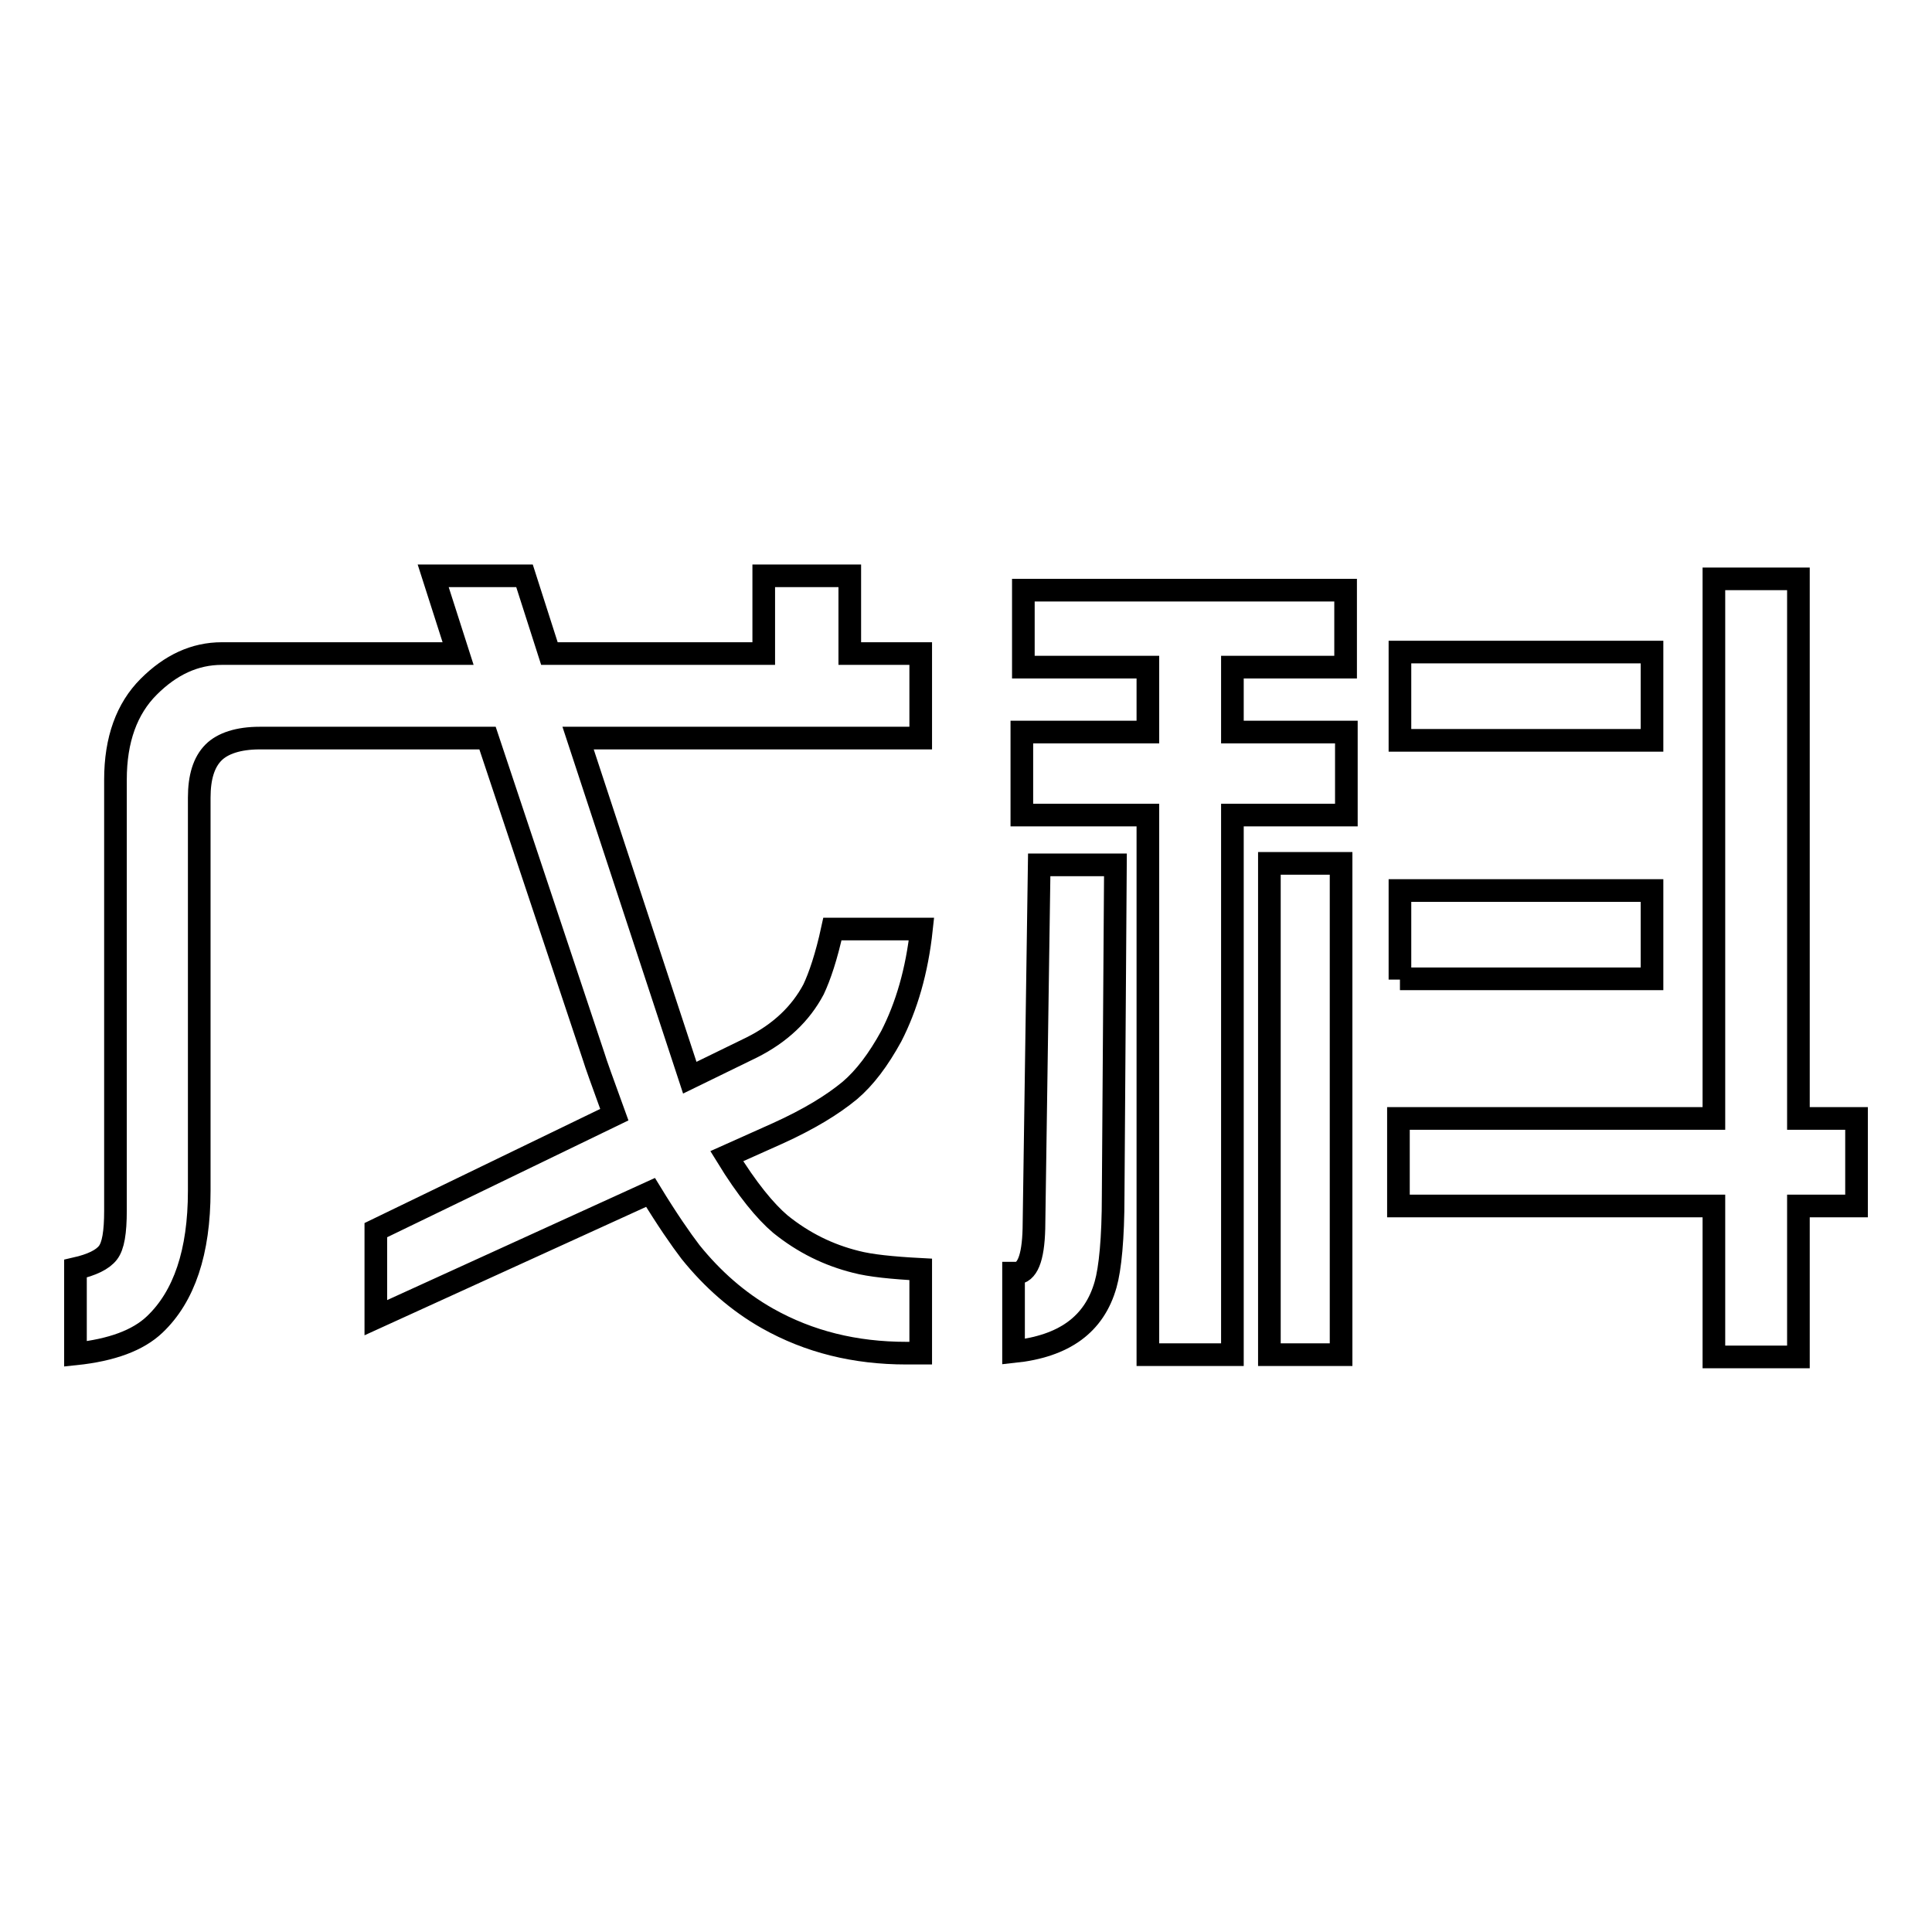 <?xml version="1.0" encoding="utf-8"?>
<!-- Svg Vector Icons : http://www.onlinewebfonts.com/icon -->
<!DOCTYPE svg PUBLIC "-//W3C//DTD SVG 1.1//EN" "http://www.w3.org/Graphics/SVG/1.1/DTD/svg11.dtd">
<svg version="1.1" xmlns="http://www.w3.org/2000/svg" xmlns:xlink="http://www.w3.org/1999/xlink" x="0px" y="0px" viewBox="0 0 256 256" enable-background="new 0 0 256 256" xml:space="preserve">
<g><g><path stroke-width="3" fill-opacity="0" stroke="#000000"  d="M10,179.4v-11.3c2.2-0.5,3.6-1.2,4.3-2.1c0.7-0.9,1-2.7,1-5.6v-57.1c0-5.3,1.5-9.4,4.4-12.3c2.9-2.9,6.1-4.4,9.7-4.4h31.3l-3.3-10.3h12.1l3.3,10.3h28.4V76.3h11.4v10.3h9.4v11.2H76.6l14.8,45l8.2-4c3.8-1.9,6.5-4.5,8.2-7.7c0.8-1.7,1.7-4.3,2.5-8h11.8c-0.6,5.6-2,10.3-4,14.2c-1.7,3.1-3.5,5.5-5.5,7.2c-2.3,1.9-5.4,3.8-9.6,5.7l-6.7,3c2.7,4.4,5.1,7.3,7.1,9c3.1,2.5,6.4,4.1,10,5c1.9,0.5,4.8,0.8,8.6,1v11.1c-0.9,0-1.5,0-1.9,0c-6.8,0-12.9-1.5-18.4-4.6c-3.9-2.2-7.3-5.2-10.2-8.8c-1.3-1.7-3.1-4.3-5.3-7.9l-36.4,16.6v-11.6l31.6-15.3c-1.6-4.4-2.5-6.9-2.7-7.6L64.6,97.8H34.4c-2.8,0-4.9,0.7-6.1,1.9c-1.3,1.3-1.9,3.3-1.9,6v52.1c0,8.1-2,14-5.9,17.7C18.3,177.6,14.8,178.9,10,179.4z"/><path stroke-width="3" fill-opacity="0" stroke="#000000"  d="M134.3,179.1v-10.4c0.1,0,0.2,0,0.3,0c1.5,0,2.3-1.9,2.4-5.9l0.7-48.2h10.1l-0.3,43.8c0,5.7-0.4,9.7-1,11.8C145,175.5,141,178.4,134.3,179.1z M135.4,108V97h16.7v-8.6h-16.5V78.2h42.7v10.2h-15V97h15.1v11h-15.1v71.5h-11.2V108H135.4z M168.2,179.5v-65.1h9.5v65.1L168.2,179.5L168.2,179.5z M185.3,159.8v-11.6h41.8V76.7h11.2v71.5h7.7v11.6h-7.7v20h-11.2v-20L185.3,159.8L185.3,159.8z M185.5,98.1V86.4h33.4v11.7H185.5z M185.5,129.8V118h33.4v11.7H185.5z"/></g></g>
</svg>